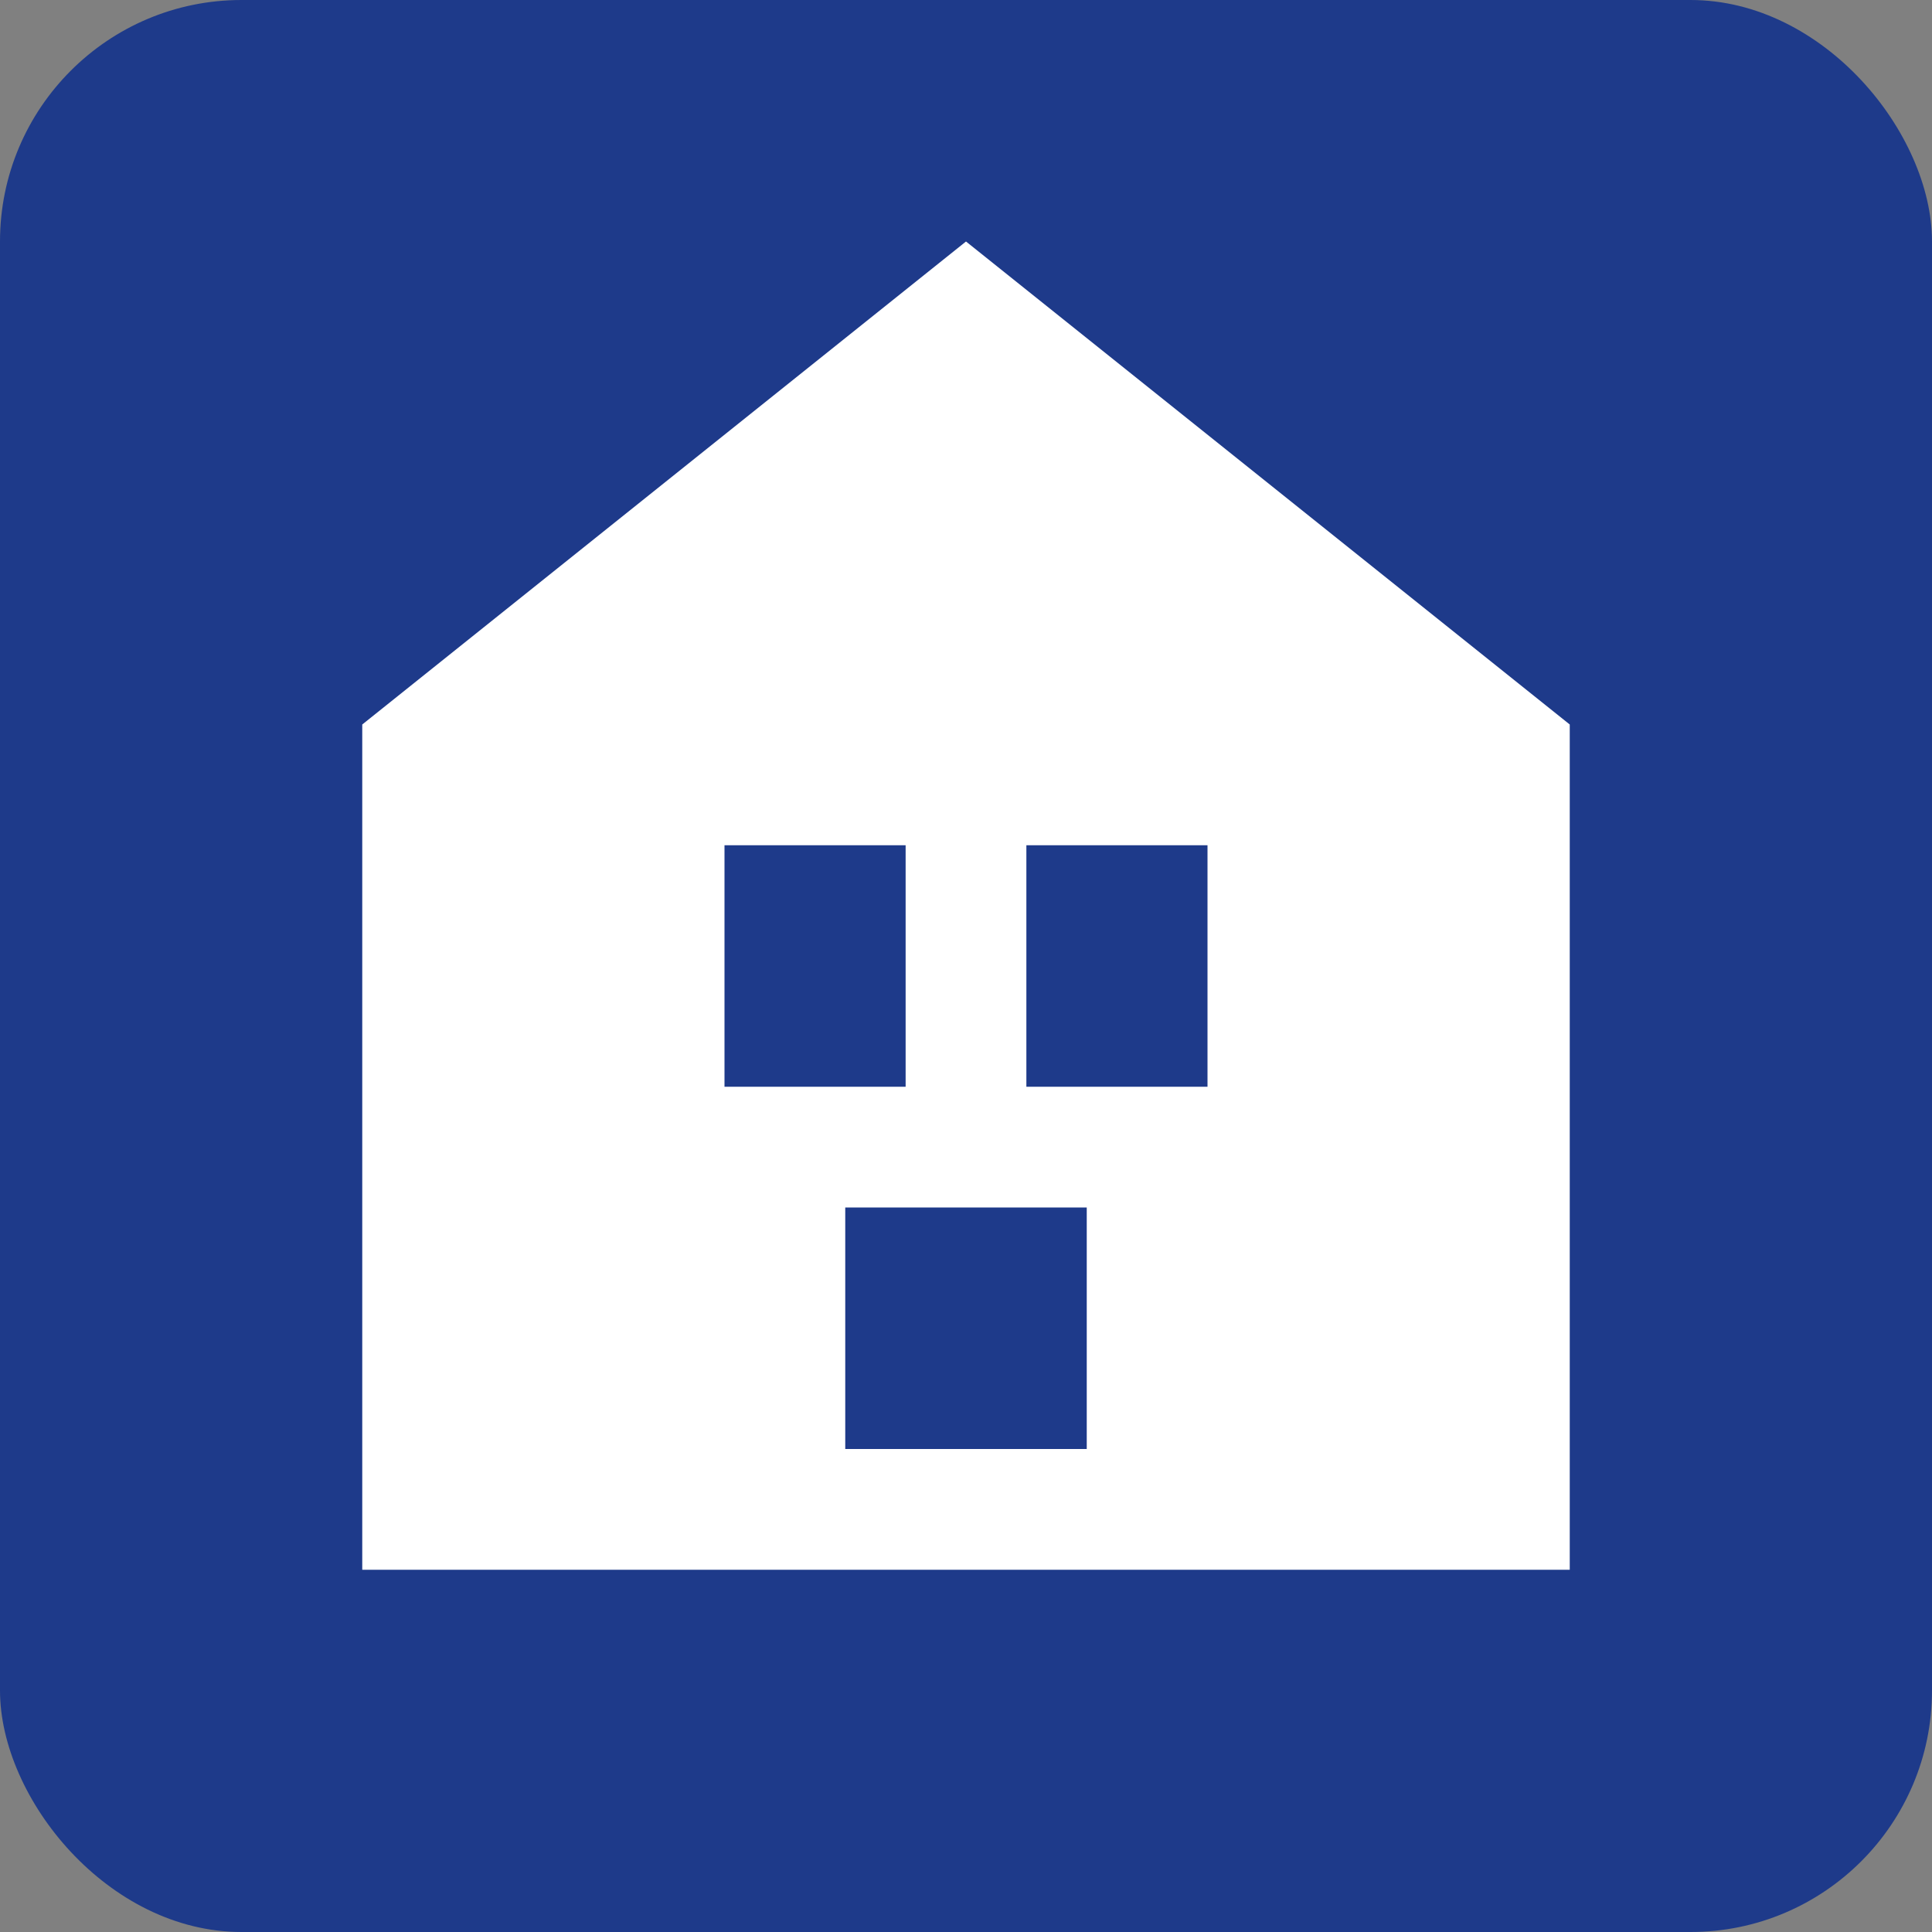 <?xml version="1.0" encoding="UTF-8"?>
<svg width="32" height="32" viewBox="0 0 32 32" fill="none" xmlns="http://www.w3.org/2000/svg">
  <rect x="0" y="0" width="32" height="32" fill="#808080" stroke="none"/>
  <rect width="32" height="32" rx="4" fill="#1E3A8A"/>
  <path d="M6 26V12L16 4L26 12V26H6Z" fill="white"/>
  <rect x="12" y="14" width="3" height="4" fill="#1E3A8A"/>
  <rect x="17" y="14" width="3" height="4" fill="#1E3A8A"/>
  <rect x="14" y="20" width="4" height="4" fill="#1E3A8A"/>
</svg> 